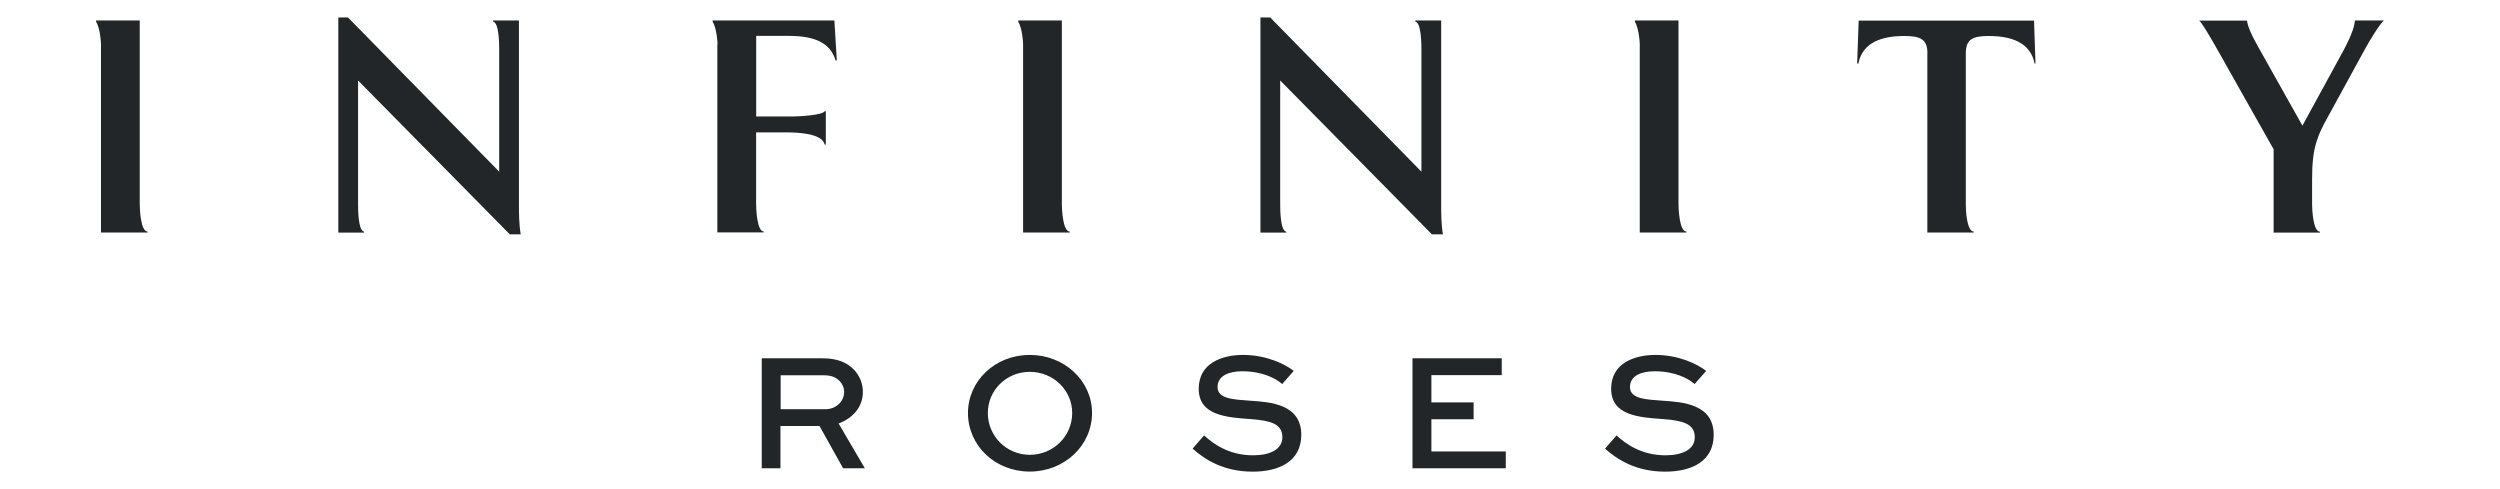 <svg width="92" height="18" viewBox="0 0 92 18" fill="none" xmlns="http://www.w3.org/2000/svg">
<path d="M3.716 1.623C3.716 1.488 3.671 1.01 3.536 0.799V0.754H5.142V7.508C5.142 7.698 5.177 8.522 5.433 8.522V8.557H3.716V1.623ZM12.45 0.643H12.807L18.37 6.317V1.778C18.37 1.598 18.36 0.83 18.148 0.799V0.754H19.097V7.542C19.097 7.809 19.097 8.256 19.163 8.623H18.761L13.177 2.962V7.532C13.177 7.754 13.188 8.491 13.399 8.526V8.56H12.45V0.643ZM26.405 1.623C26.405 1.488 26.36 1.01 26.225 0.799V0.754H30.705L30.795 2.225H30.75C30.56 1.578 29.982 1.321 29.033 1.321H27.828V4.285H29.22C29.4 4.285 30.269 4.24 30.345 4.094H30.39V5.32H30.345C30.265 4.898 29.296 4.873 28.974 4.873H27.825V7.504C27.825 7.695 27.859 8.519 28.105 8.519V8.553H26.398V1.623H26.405ZM37.65 1.623C37.65 1.488 37.605 1.01 37.47 0.799V0.754H39.076V7.508C39.076 7.698 39.111 8.522 39.367 8.522V8.557H37.65V1.623ZM46.388 0.643H46.744L52.308 6.317V1.778C52.308 1.598 52.297 0.83 52.086 0.799V0.754H53.035V7.542C53.035 7.809 53.035 8.256 53.1 8.623H52.695L47.111 2.962V7.532C47.111 7.754 47.122 8.491 47.333 8.526V8.56H46.384V0.643H46.388ZM60.343 1.623C60.343 1.488 60.298 1.01 60.163 0.799V0.754H61.769V7.508C61.769 7.698 61.804 8.522 62.06 8.522V8.557H60.343V1.623ZM70.929 1.958C70.929 1.422 70.639 1.325 70.071 1.325C69.292 1.325 68.544 1.536 68.388 2.339H68.343L68.399 0.757H74.852L74.907 2.339H74.873C74.717 1.536 73.969 1.325 73.19 1.325C72.622 1.325 72.342 1.425 72.342 1.958V7.542C72.342 7.733 72.376 8.522 72.633 8.522V8.557H70.926V1.958H70.929ZM83.669 5.493L81.977 2.495C81.831 2.239 81.062 0.833 80.927 0.757H82.69C82.71 0.947 82.835 1.259 83.102 1.726L84.729 4.624L86.245 1.848C86.591 1.2 86.657 0.889 86.657 0.754H87.727C87.592 0.854 87.18 1.522 87.003 1.858L85.643 4.344C85.452 4.679 85.341 4.936 85.286 5.102C85.12 5.548 85.085 6.05 85.085 6.618V7.511C85.085 7.702 85.12 8.526 85.376 8.526V8.56H83.669V5.493ZM28.032 17.233V13.185H30.262C30.802 13.185 31.172 13.334 31.432 13.611C31.636 13.829 31.754 14.113 31.754 14.425C31.754 14.968 31.394 15.384 30.861 15.585L31.827 17.233H31.027L30.158 15.678H28.721V17.233H28.032ZM28.728 13.805V15.058H30.39C30.757 15.058 31.065 14.774 31.065 14.425C31.065 14.269 31.003 14.134 30.899 14.023C30.709 13.826 30.483 13.809 30.265 13.809H28.728V13.805ZM37.895 13.061C39.173 13.061 40.187 14.016 40.187 15.197C40.187 16.398 39.169 17.354 37.895 17.354C36.618 17.354 35.621 16.398 35.621 15.197C35.624 14.016 36.621 13.061 37.895 13.061ZM37.895 16.737C38.768 16.737 39.457 16.045 39.457 15.2C39.457 14.363 38.768 13.684 37.895 13.684C37.03 13.684 36.352 14.366 36.352 15.2C36.355 16.042 37.03 16.737 37.895 16.737ZM47.184 14.134C46.962 13.93 46.46 13.663 45.716 13.663C45.231 13.663 44.806 13.819 44.806 14.245C44.806 14.684 45.408 14.702 46.021 14.747C46.744 14.795 47.887 14.871 47.887 16C47.887 16.98 47.07 17.357 46.1 17.357C45.034 17.357 44.342 16.917 43.888 16.509L44.31 16.024C44.639 16.322 45.211 16.755 46.114 16.755C46.717 16.755 47.191 16.55 47.191 16.09C47.191 15.581 46.727 15.477 46.021 15.422C45.127 15.36 44.113 15.287 44.113 14.307C44.113 13.345 44.999 13.061 45.744 13.061C46.599 13.061 47.288 13.397 47.61 13.649L47.184 14.134ZM54.229 15.429H52.675V16.613H55.413V17.233H51.979V13.185H55.264V13.805H52.675V14.809H54.229V15.429ZM62.361 14.134C62.139 13.93 61.638 13.663 60.893 13.663C60.408 13.663 59.983 13.819 59.983 14.245C59.983 14.684 60.585 14.702 61.198 14.747C61.921 14.795 63.064 14.871 63.064 16C63.064 16.98 62.247 17.357 61.278 17.357C60.211 17.357 59.519 16.917 59.065 16.509L59.488 16.024C59.816 16.322 60.388 16.755 61.291 16.755C61.894 16.755 62.368 16.55 62.368 16.09C62.368 15.581 61.904 15.477 61.198 15.422C60.305 15.36 59.29 15.287 59.29 14.307C59.29 13.345 60.177 13.061 60.921 13.061C61.776 13.061 62.465 13.397 62.787 13.649L62.361 14.134Z" fill="#232629"/>
</svg>
